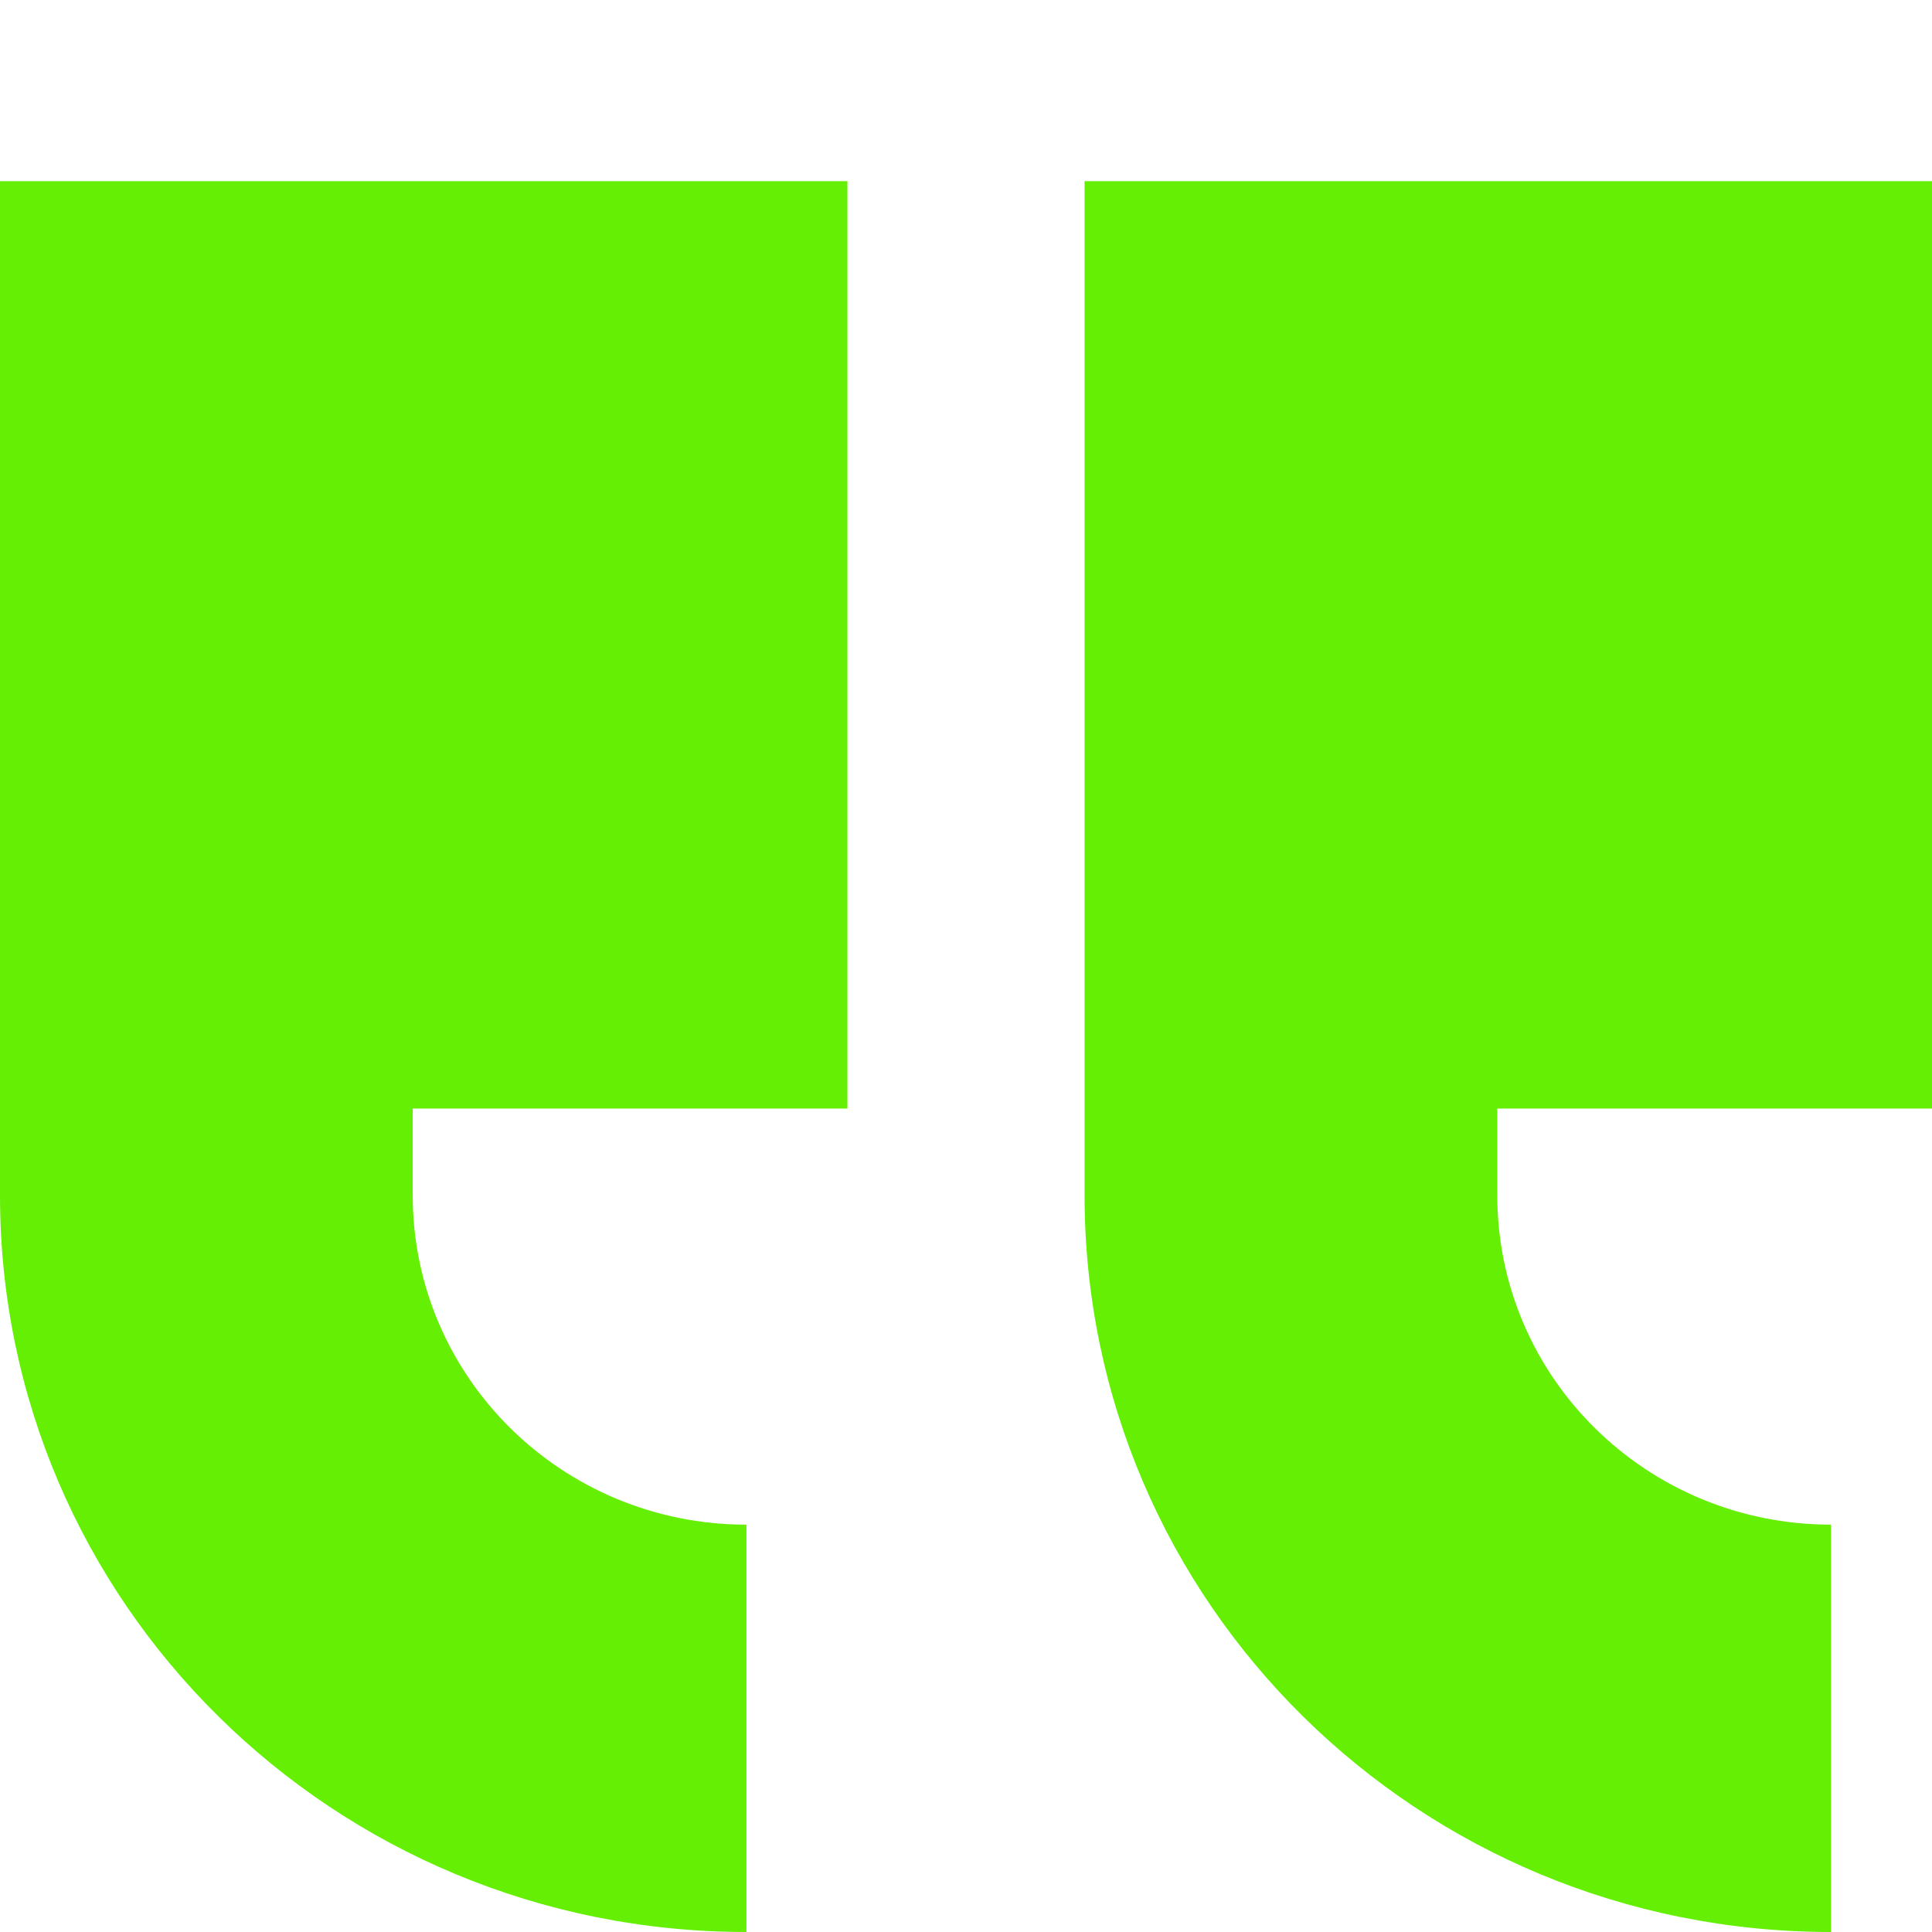 <svg width="32" height="32" viewBox="0 0 32 32" fill="none" xmlns="http://www.w3.org/2000/svg">
<g clip-path="url(#clip0)">
<path d="M32 18.361H24.8V19.797C24.8 22.812 27.273 25.253 30.327 25.253V32C23.491 32 17.964 26.545 17.964 19.797V3H32V18.361Z" fill="#64EF04"/>
<path d="M14.036 3V18.361H6.836V19.797C6.836 22.812 9.309 25.253 12.363 25.253V32C5.527 32 -0 26.545 -0 19.797V3H14.036Z" fill="#64EF04"/>
</g>
<defs>
<clipPath id="clip0">
<rect width="32" height="32" fill="white" transform="matrix(-1 0 0 1 32 0)"/>
</clipPath>
</defs>
</svg>
